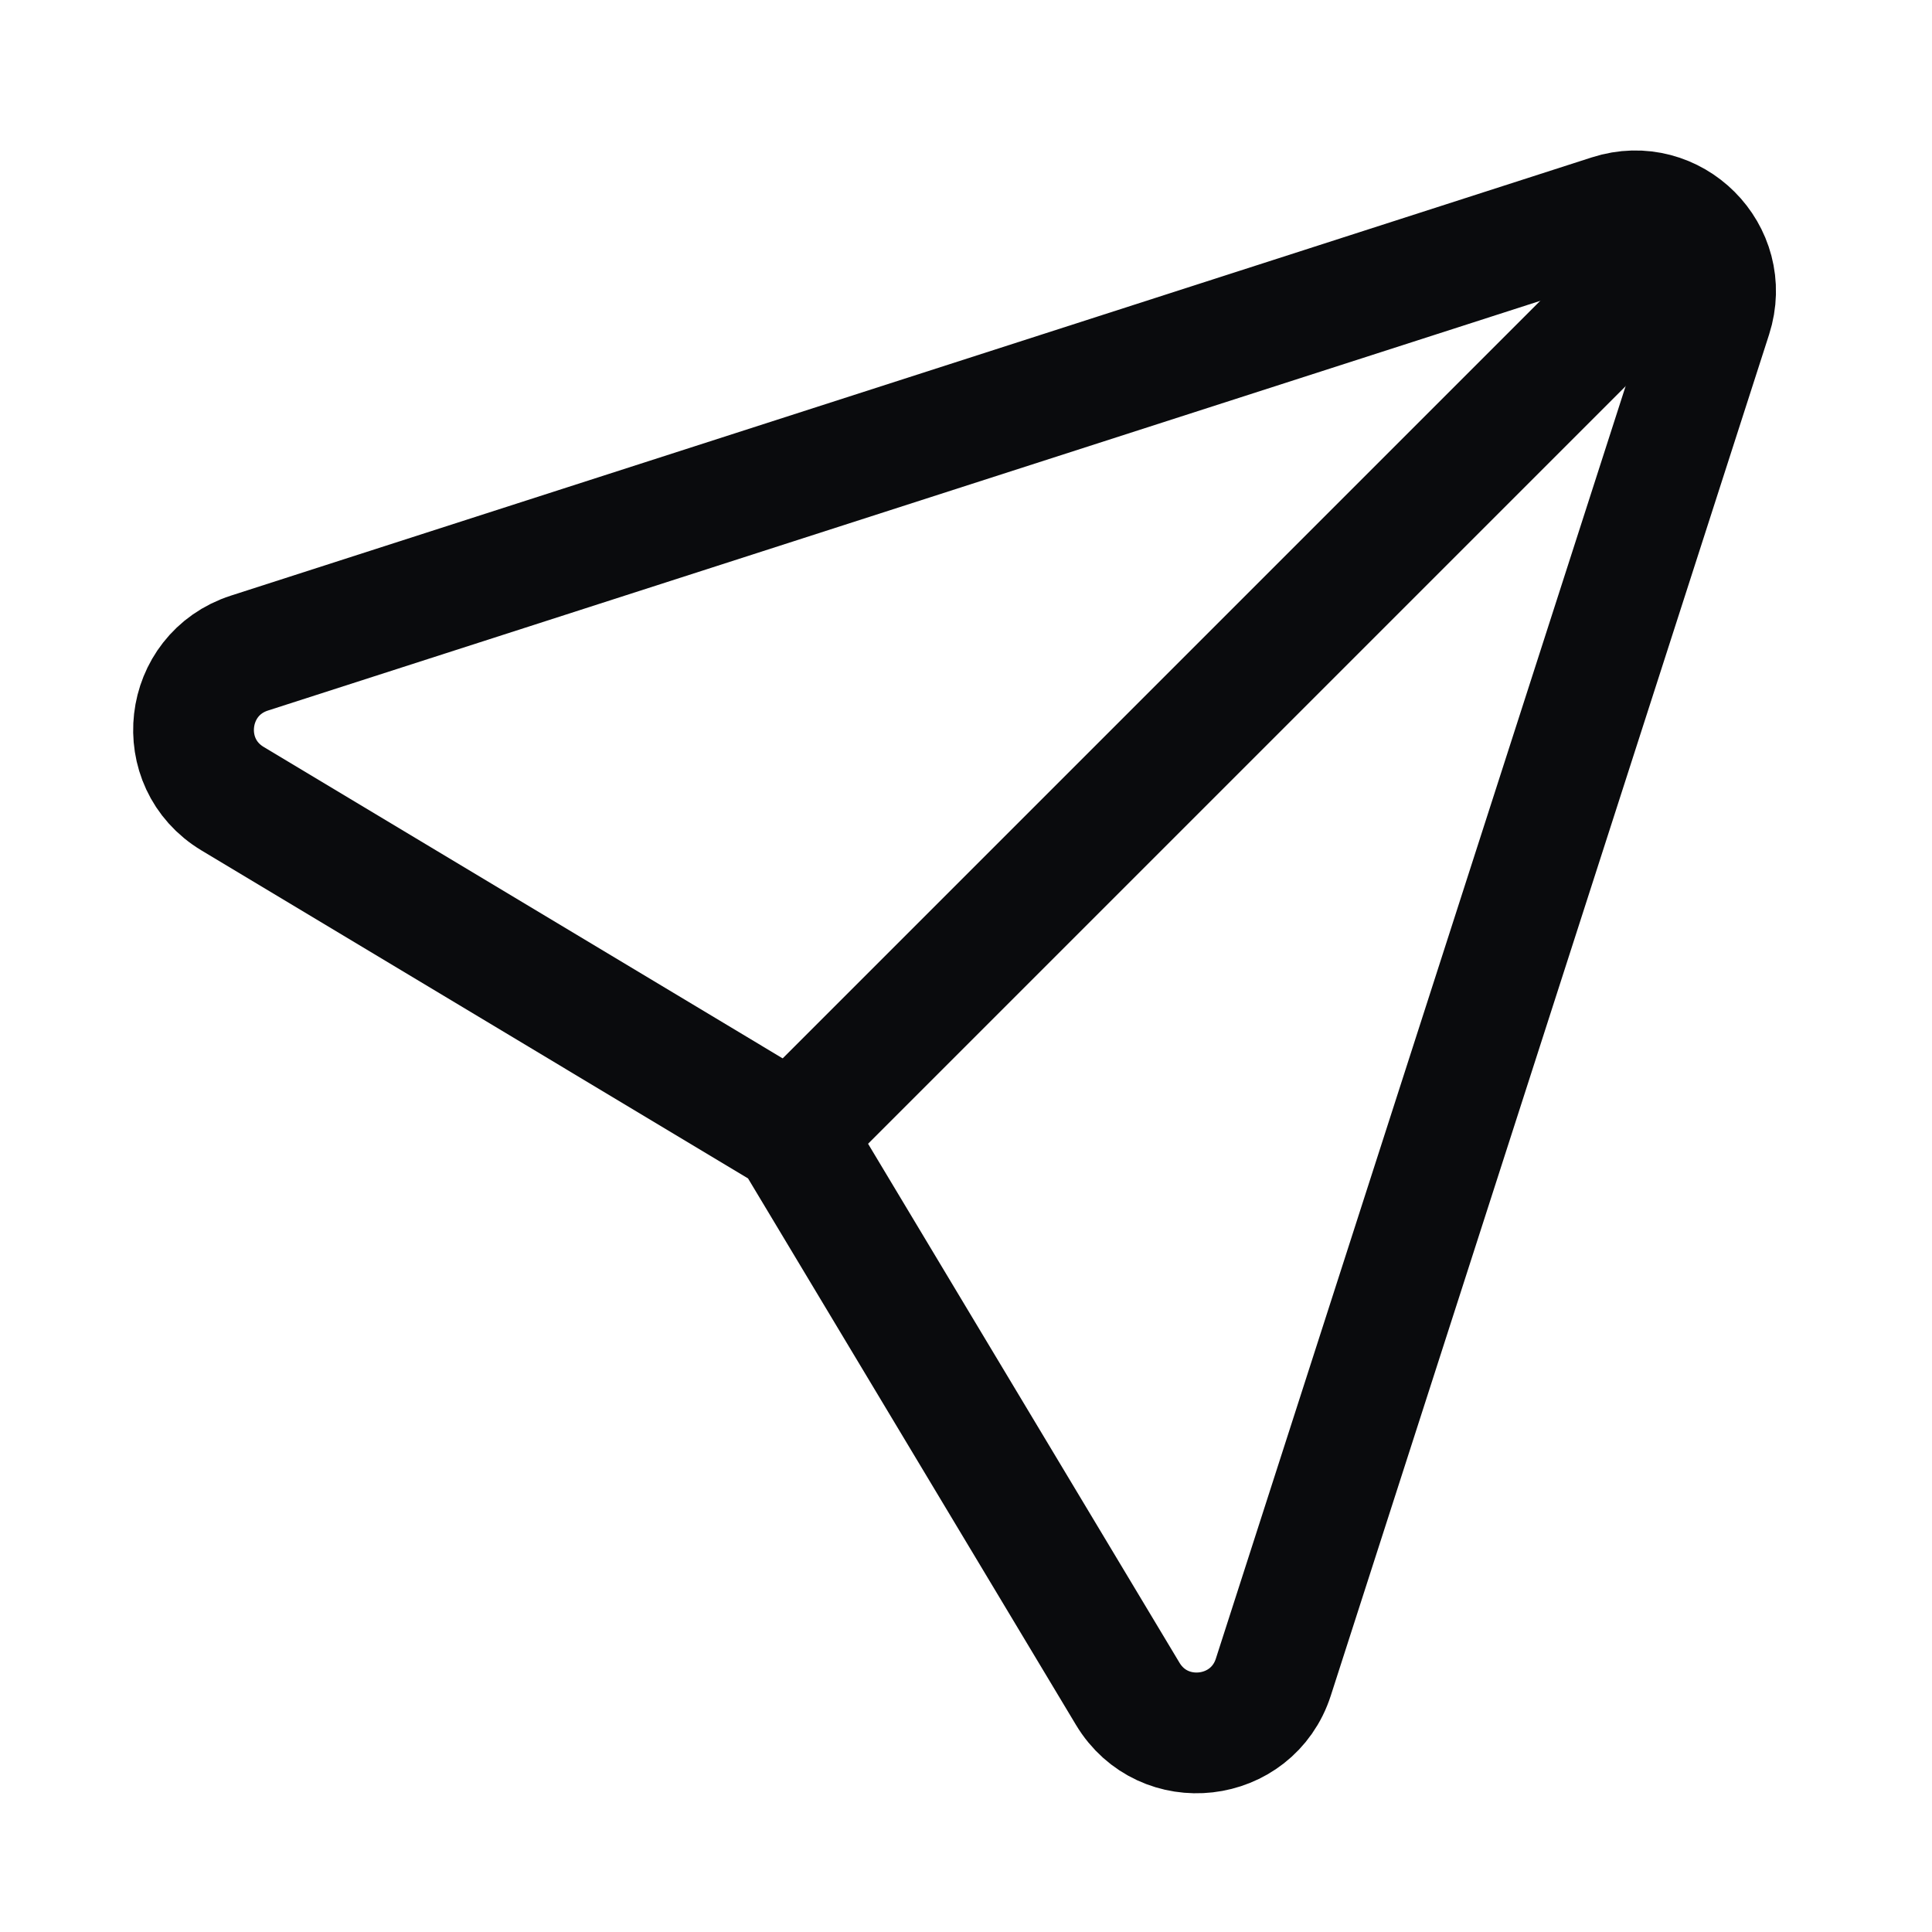 <svg width="24" height="24" viewBox="0 0 24 24" fill="none" xmlns="http://www.w3.org/2000/svg">
<g clip-path="url(#clip0_71680_32467)">
<mask id="mask0_71680_32467" style="mask-type:luminance" maskUnits="userSpaceOnUse" x="0" y="0" width="24" height="24">
<path d="M24 0H0V24H24V0Z" fill="white"/>
</mask>
<g mask="url(#mask0_71680_32467)">
<path d="M20.004 2.669C20.779 2.419 21.512 3.152 21.262 3.927L15.818 20.833C15.555 21.651 14.451 21.778 14.009 21.041L9.839 14.092L2.89 9.922C2.153 9.48 2.28 8.377 3.098 8.113L20.004 2.669Z" stroke="#0A0B0D" stroke-width="1.5"/>
<path d="M21.154 2.777L9.84 14.091" stroke="#0A0B0D" stroke-width="1.5"/>
</g>
</g>
<defs>
<clipPath id="clip0_71680_32467">
<rect width="24" height="24" fill="white"/>
</clipPath>
</defs>
</svg>
